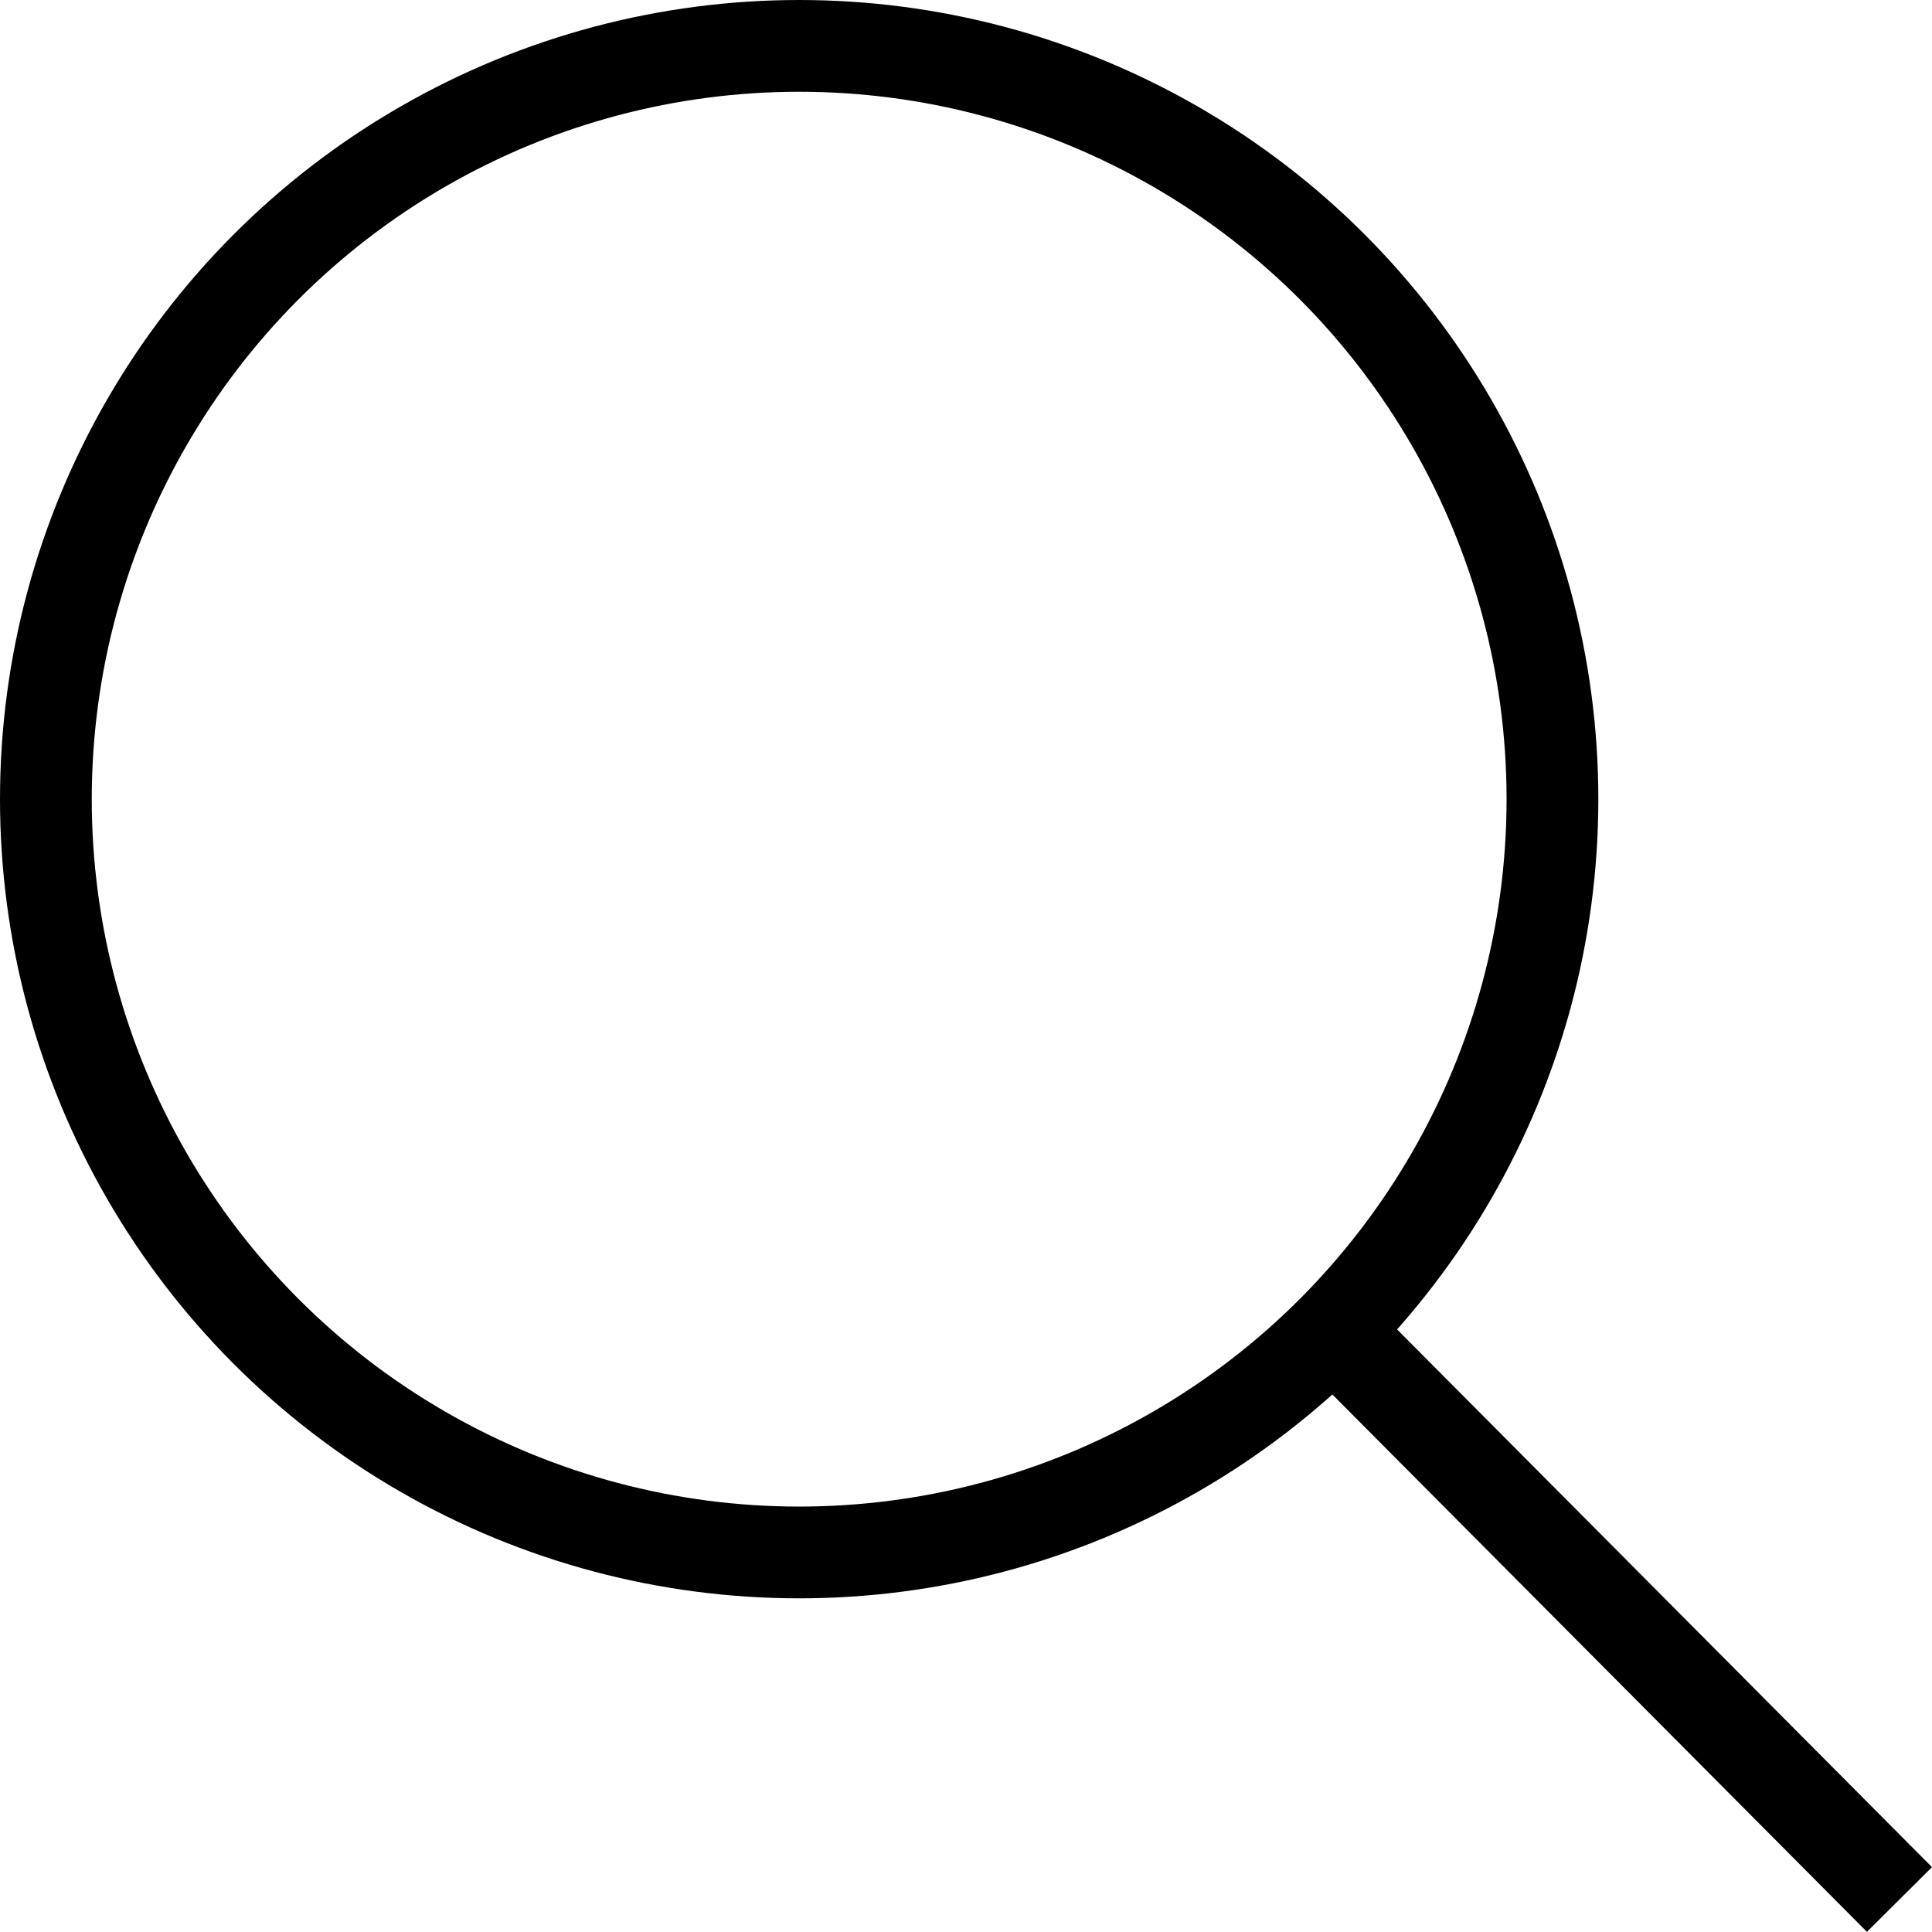<svg xmlns="http://www.w3.org/2000/svg" width="63.165" height="63.159" viewBox="0 0 63.165 63.159"><defs><style>.a{fill:none;stroke:#000;stroke-width:3px}</style></defs><g class="a"><circle cx="26.128" cy="26.128" r="26.128" stroke="none"/><circle cx="26.128" cy="26.128" r="24.628" fill="none"/></g><path class="a" d="M43.116 43.017l18.985 19.085"/></svg>